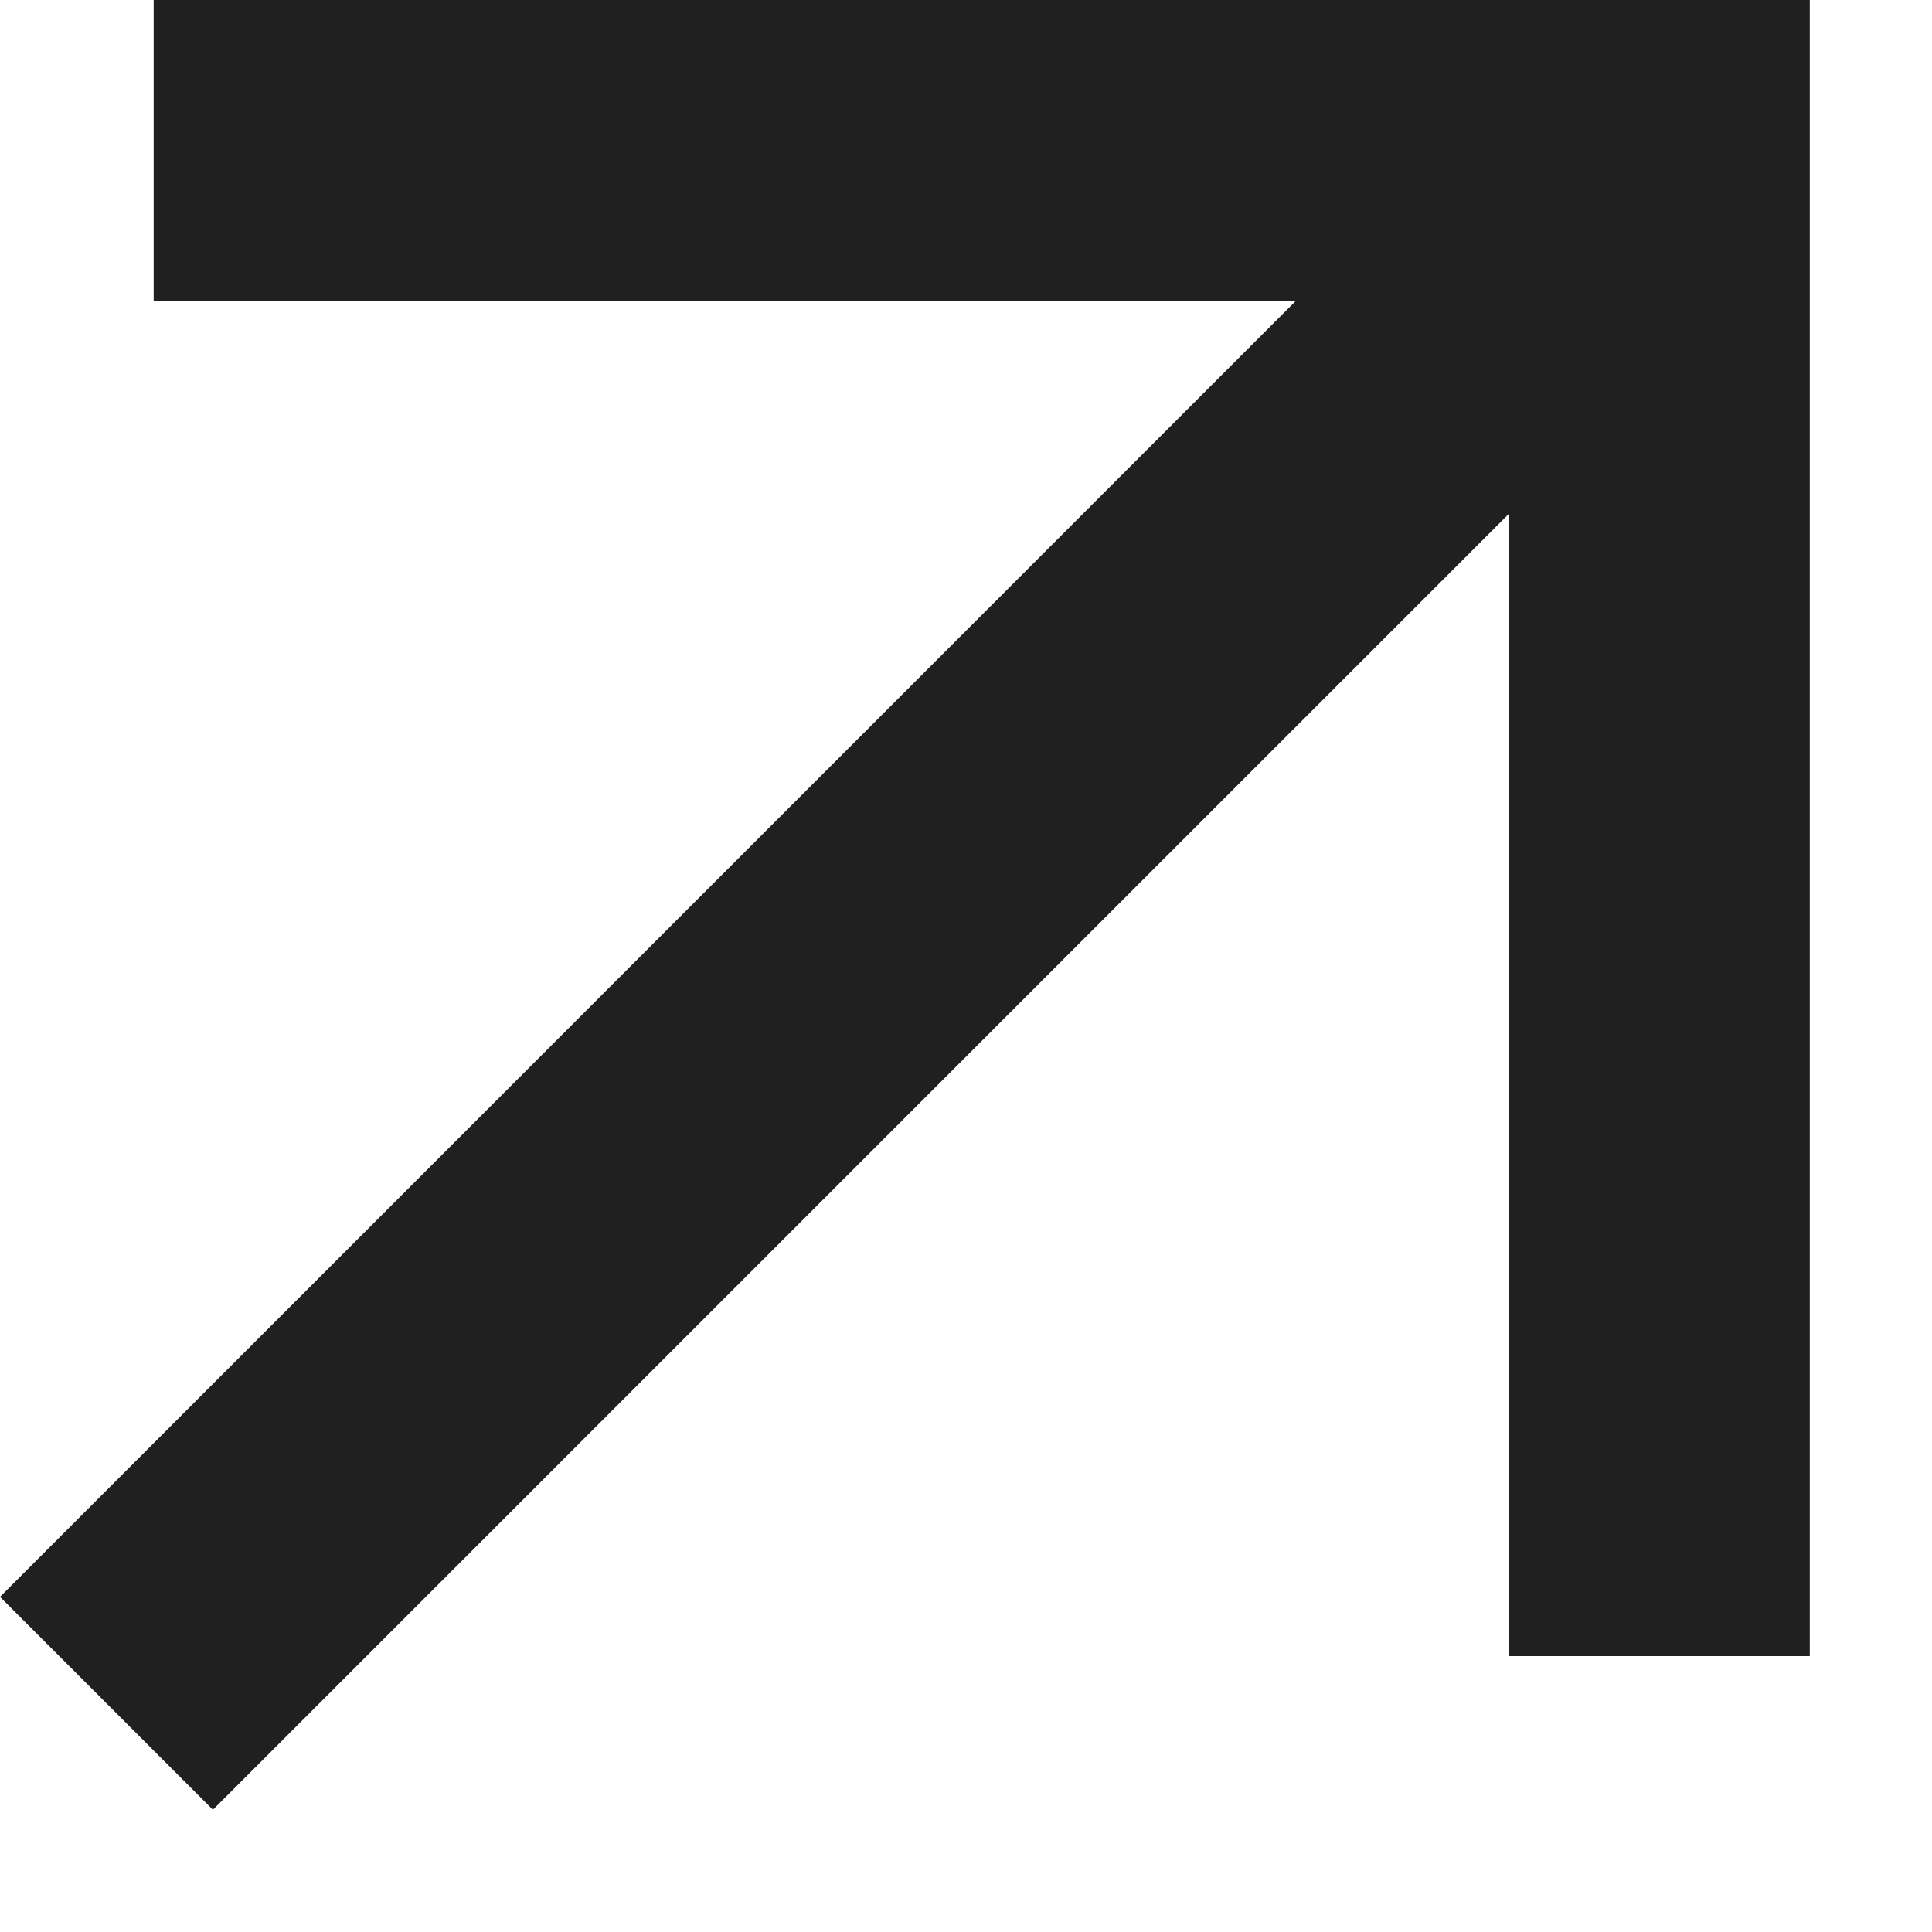 <svg width="15" height="15" viewBox="0 0 15 15" fill="none" xmlns="http://www.w3.org/2000/svg">
<path d="M11.713 3.991L1.653 14.051L0 12.398L10.059 2.338H1.193V0H14.051V12.858H11.713V3.991Z" fill="#202020"/>
</svg>
